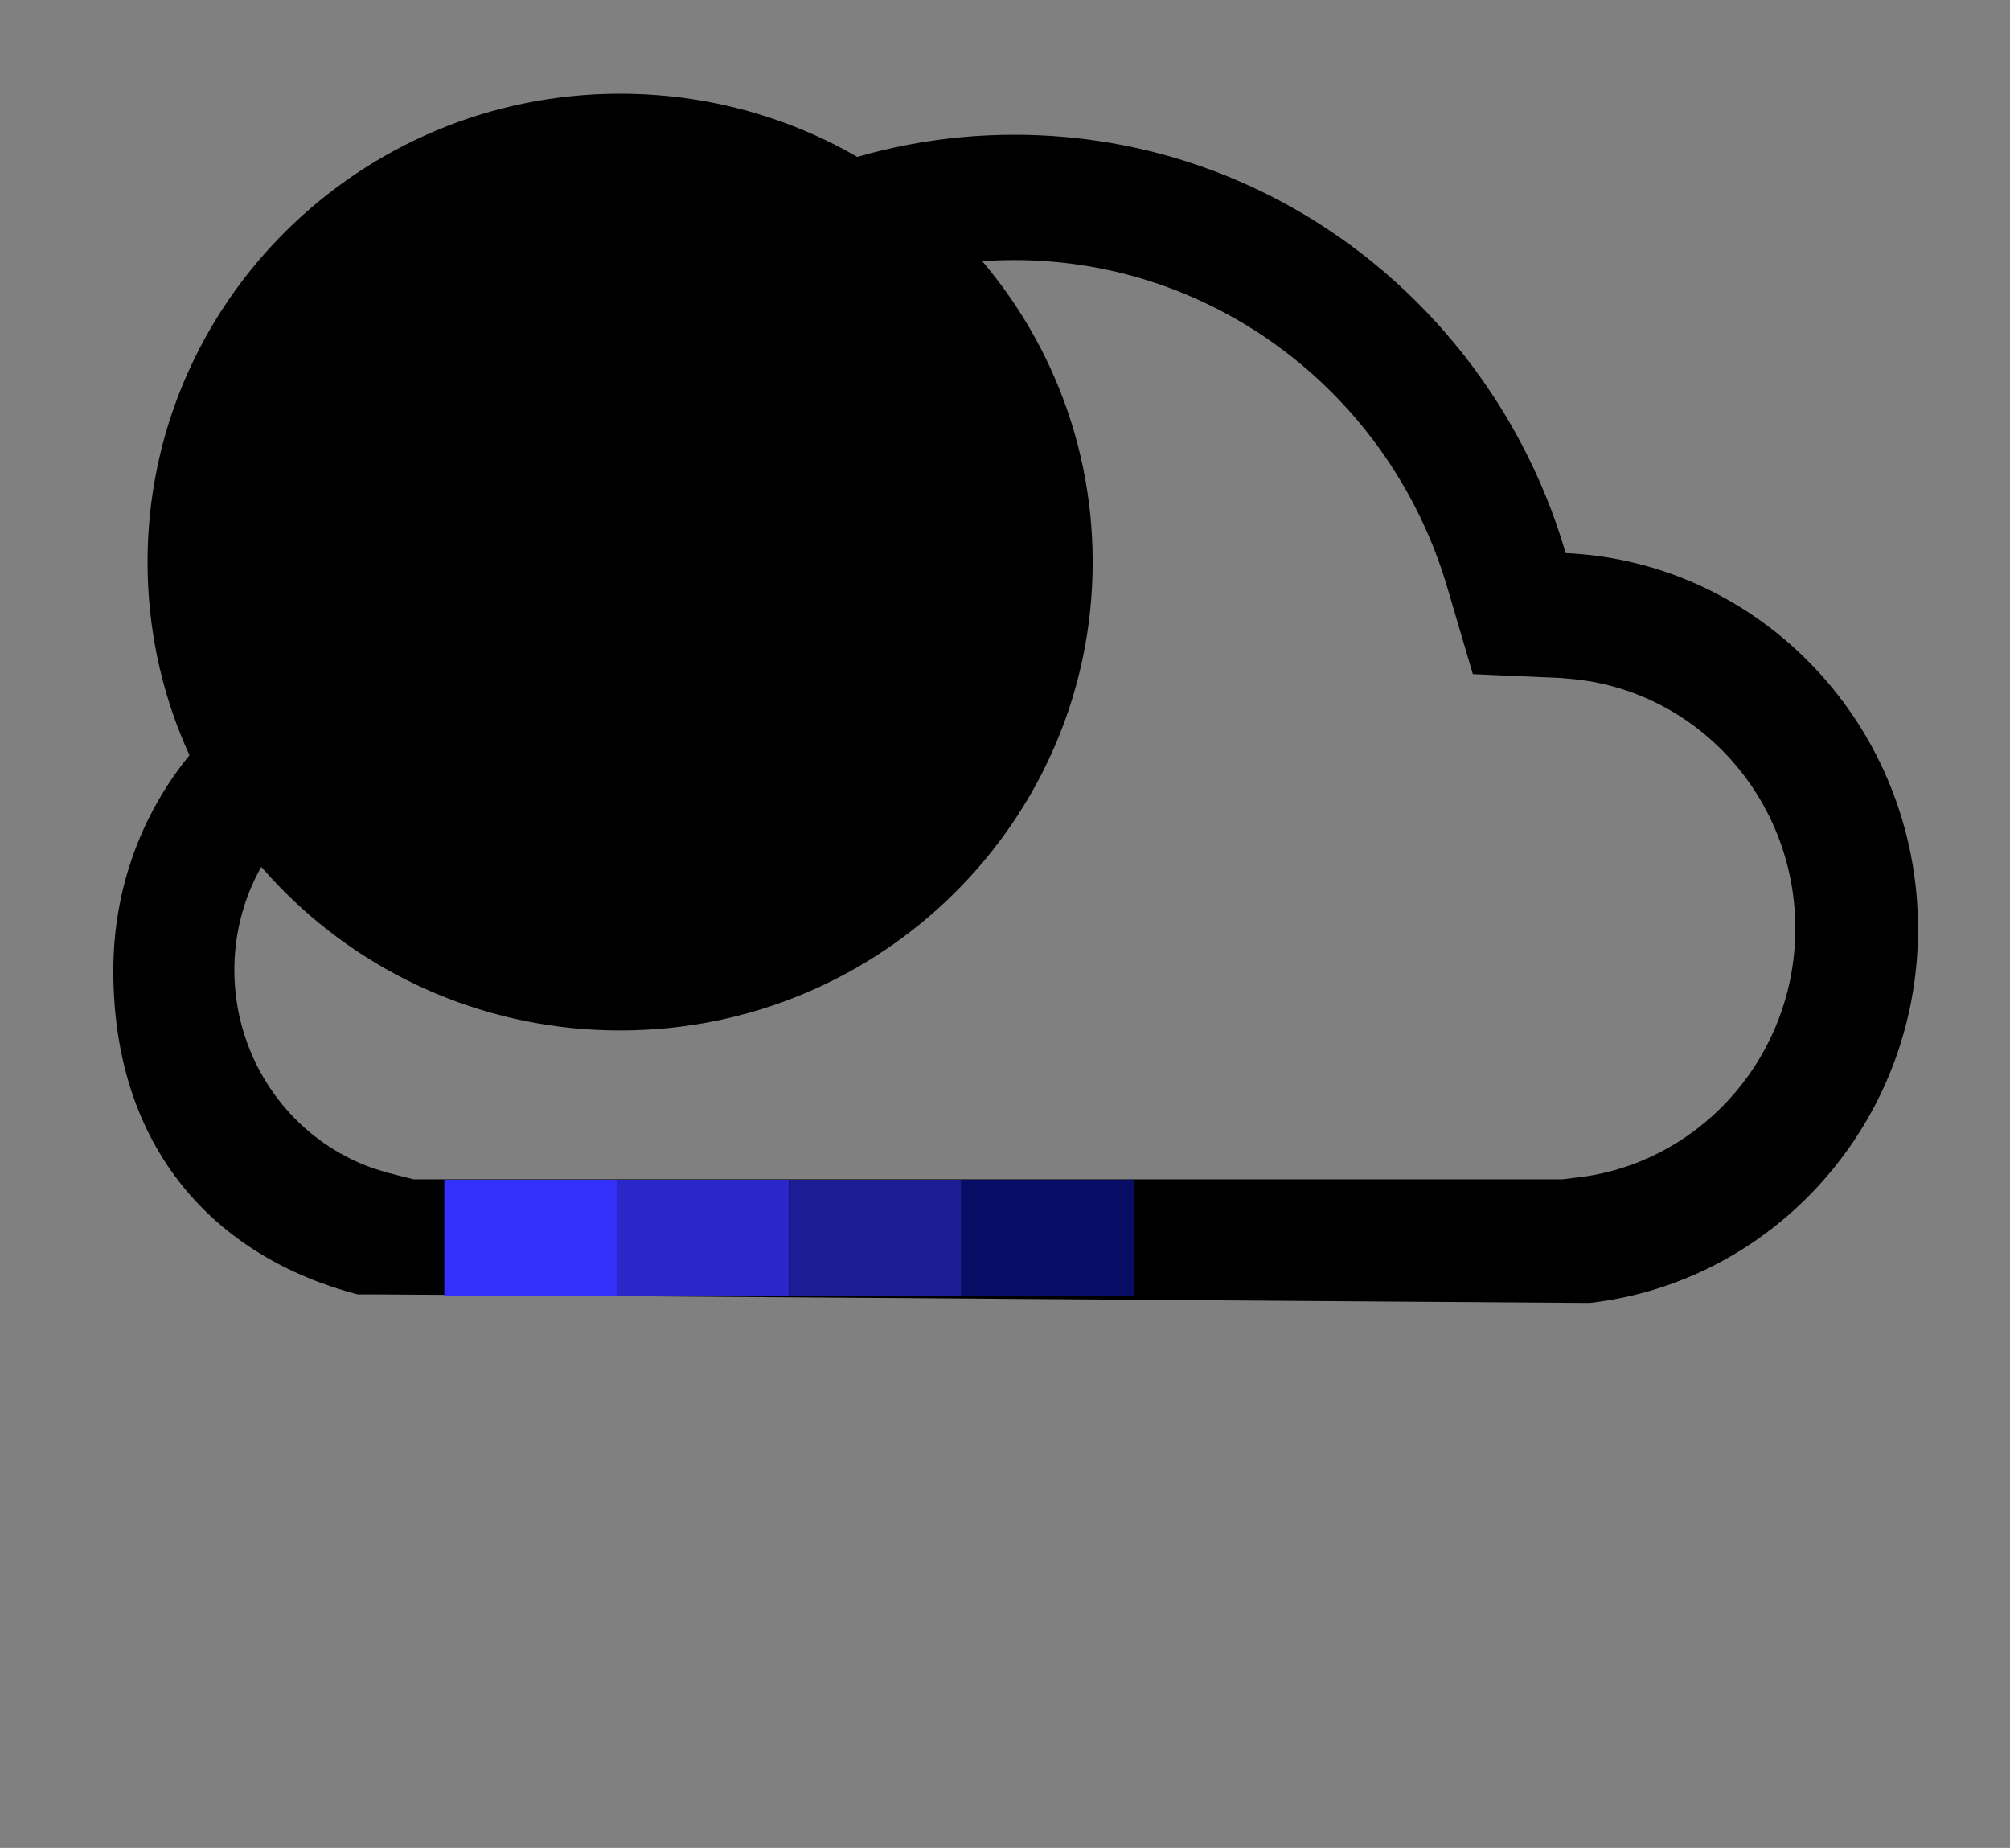 <?xml version="1.0" encoding="UTF-8"?> <svg xmlns="http://www.w3.org/2000/svg" xmlns:xlink="http://www.w3.org/1999/xlink" version="1.1" id="Layer_1" x="0px" y="0px" viewBox="0 0 470 432" style="enable-background:new 0 0 470 432;" xml:space="preserve"><rect x="0" y="0" width="470" height="432" fill="#808080" stroke="none"/> <style type="text/css"> .st0{clip-path:url(#SVGID_00000166645406307909532020000011806666733681376950_);} .st1{clip-path:url(#SVGID_00000104704557051414526280000016901125247889935283_);fill:#E9F0FB;} .st2{clip-path:url(#SVGID_00000127731117476308899810000011018433208956848537_);} .st3{clip-path:url(#SVGID_00000088132597391860704680000008710411358826833563_);} .st4{fill:#3330FA;} .st5{fill:#2926CA;} .st6{fill:#1C1C94;} .st7{fill:#070C65;} </style> <g> <g> <g> <g> <defs> <rect id="SVGID_1_" x="-108.8" y="-93.2" width="404.5" height="436.1"></rect> </defs> <clipPath id="SVGID_00000162315344007893433820000003070985438455339943_"> <use xlink:href="#SVGID_1_" style="overflow:visible;"></use> </clipPath> </g> <g> <defs> <rect id="SVGID_00000124145807704355017610000015914683676449216938_" x="-108.8" y="-93.2" width="404.5" height="436.1"></rect> </defs> <defs> <path id="SVGID_00000168830233510267270900000009945252951116205756_" d="M34.5,131.4c0,60.5,49.5,109.5,110.5,109.5 s110.5-49,110.5-109.5S206,21.9,145,21.9S34.5,71,34.5,131.4L34.5,131.4z"></path> </defs> <clipPath id="SVGID_00000068669689804632616120000003857932826675036577_"> <use xlink:href="#SVGID_00000124145807704355017610000015914683676449216938_" style="overflow:visible;"></use> </clipPath> <clipPath id="SVGID_00000177450172292678204250000011326017026144365727_" style="clip-path:url(#SVGID_00000068669689804632616120000003857932826675036577_);"> <use xlink:href="#SVGID_00000168830233510267270900000009945252951116205756_" style="overflow:visible;"></use> </clipPath> <rect x="29.7" y="17.3" style="clip-path:url(#SVGID_00000177450172292678204250000011326017026144365727_);fill:#E9F0FB;" width="230.3" height="228.3"></rect> </g> </g> <g> <g> <g> <defs> <rect id="SVGID_00000029734818997108885210000001020905080173782400_" x="5.8" y="-62.1" width="464.8" height="468.1"></rect> </defs> <clipPath id="SVGID_00000004530193846264329280000010750860564268490169_"> <use xlink:href="#SVGID_00000029734818997108885210000001020905080173782400_" style="overflow:visible;"></use> </clipPath> </g> <g> <defs> <rect id="SVGID_00000174579502511824726650000003906469117534774916_" x="5.8" y="-62.1" width="464.8" height="468.1"></rect> </defs> <defs> <path id="SVGID_00000099623557950151341680000003808520983255549073_" d="M237.2,31.5c60.9,0,112.4,41.3,128.9,97.8 c45.9,2.1,82.4,40.7,82.4,87.9c0,45.2-33.6,82.5-76.8,87.4h-1.1l-283.3-2h-3.7c-33.1-8.7-57.1-33.8-57.1-75.7 s31.8-76,72.5-78.1l5.2-0.1C113.5,82.5,169.5,31.5,237.2,31.5L237.2,31.5z M237.2,60.8c-51.2,0-94.6,37.3-103.8,87.6l-0.7,4.5 l-3.6,25.4l-26.3-0.3c-26.5,0-48,21.9-48,48.8c0,21.2,13.4,39.8,32.7,46.4l3.3,1l5.9,1.5h268.6l3.3-0.4 c27.8-3.1,49.5-26.4,51.1-54.8l0.1-3.4c0-30.2-22.5-55.2-51.5-58.3l-3.4-0.3l-20.5-0.9l-5.9-20 C325.3,92.4,284.3,60.8,237.2,60.8L237.2,60.8z"></path> </defs> <clipPath id="SVGID_00000070100474605049887960000012716291642851125120_"> <use xlink:href="#SVGID_00000174579502511824726650000003906469117534774916_" style="overflow:visible;"></use> </clipPath> <clipPath id="SVGID_00000000925691161486969980000010381497272291957657_" style="clip-path:url(#SVGID_00000070100474605049887960000012716291642851125120_);"> <use xlink:href="#SVGID_00000099623557950151341680000003808520983255549073_" style="overflow:visible;"></use> </clipPath> <rect x="-25.2" y="-20.5" style="clip-path:url(#SVGID_00000000925691161486969980000010381497272291957657_);" width="525.4" height="377.1"></rect> </g> </g> </g> </g> <rect x="103.9" y="275.8" class="st4" width="40.3" height="27.2"></rect> <rect x="144.2" y="275.8" class="st5" width="40.3" height="27.2"></rect> <rect x="184.5" y="275.8" class="st6" width="40.3" height="27.2"></rect> <rect x="224.8" y="275.8" class="st7" width="40.3" height="27.2"></rect> </g> </svg> 